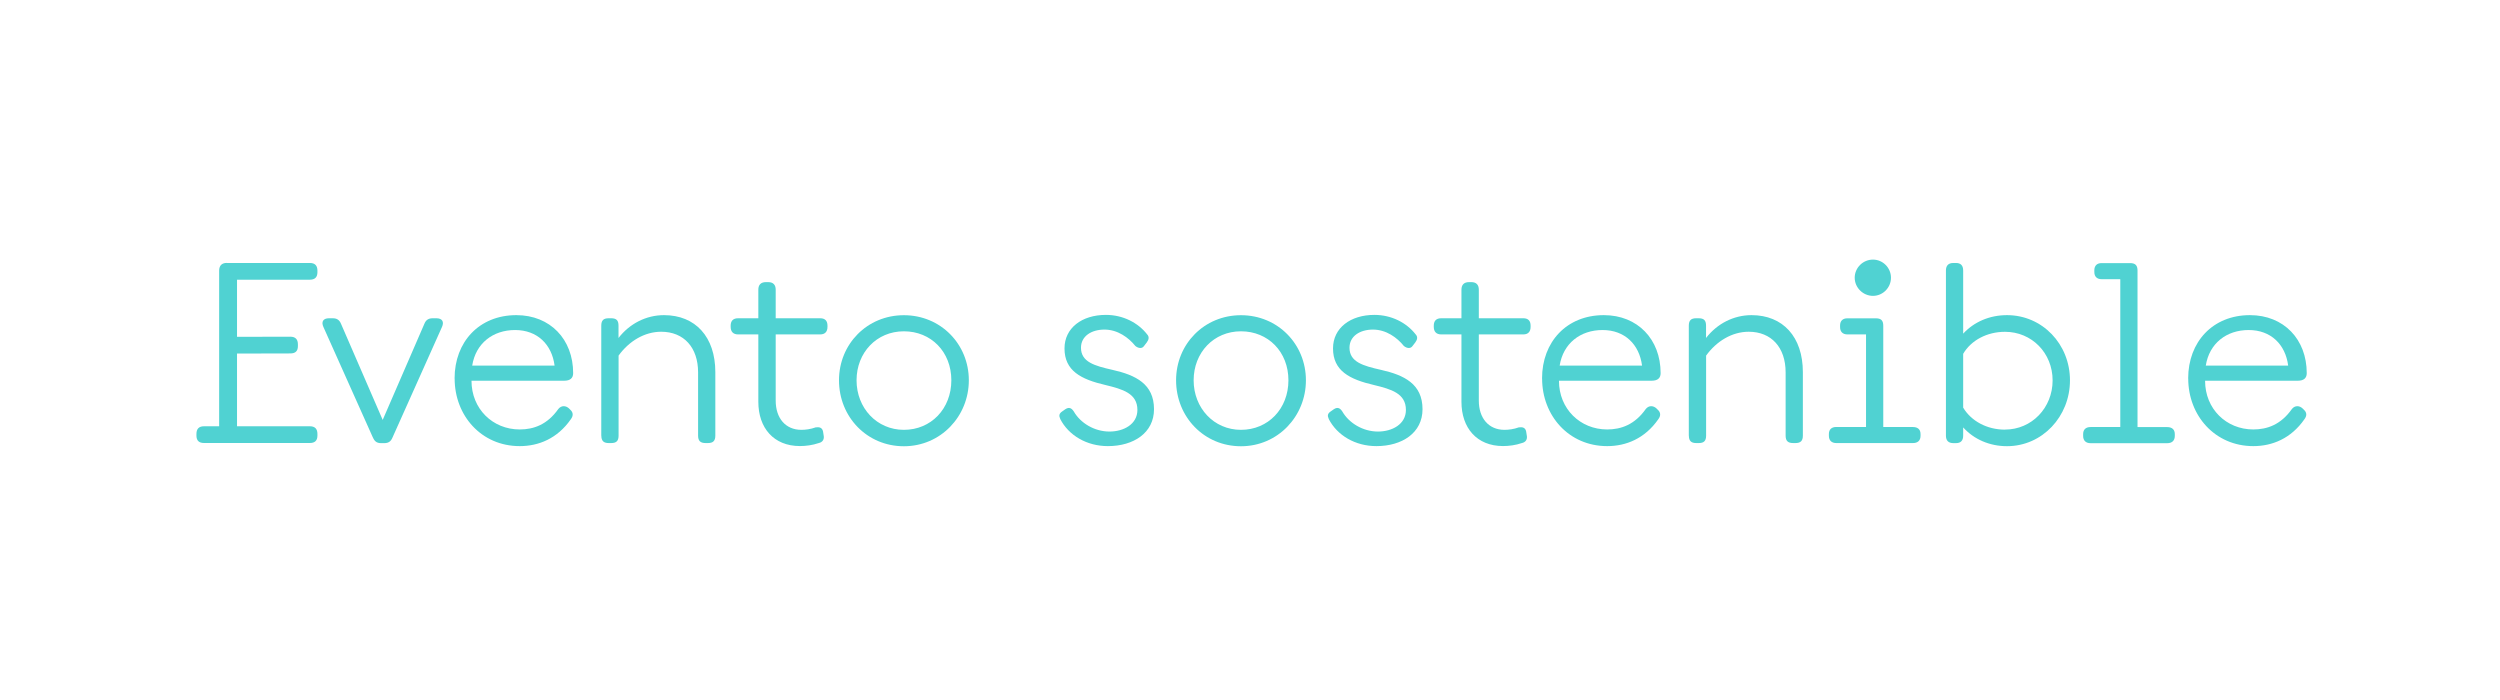 <?xml version="1.0" encoding="UTF-8"?>
<svg id="Capa_1" data-name="Capa 1" xmlns="http://www.w3.org/2000/svg" viewBox="0 0 393 110">
  <path d="m35.66,41.34h13.05c.78,0,1.19.39,1.19,1.21v.25c0,.78-.41,1.17-1.19,1.17h-11.45v8.98l8.38-.02c.8,0,1.19.41,1.19,1.21v.27c0,.78-.39,1.15-1.19,1.15l-8.38.02v11.43h11.45c.78,0,1.19.39,1.19,1.21v.25c0,.8-.41,1.17-1.19,1.17h-16.64c-.78,0-1.19-.37-1.19-1.17v-.25c0-.82.41-1.21,1.19-1.21h2.38v-24.45c0-.82.43-1.23,1.21-1.23Z" style="fill: #50d2d2;"/>
  <path d="m58.61,68.76l-7.77-17.36c-.37-.82-.04-1.37.88-1.37h.57c.66,0,1.07.25,1.33.9l6.54,15.08,6.54-15.08c.25-.64.66-.9,1.33-.9h.57c.92,0,1.25.55.88,1.37l-7.77,17.36c-.25.61-.61.9-1.29.9h-.53c-.66,0-1.02-.29-1.27-.9Z" style="fill: #50d2d2;"/>
  <path d="m71.46,59.5c0-5.76,3.87-9.96,9.71-9.96,5.33,0,8.93,3.81,8.93,9.12,0,.78-.47,1.19-1.41,1.19h-14.57v.02c0,4.39,3.32,7.64,7.58,7.64,2.19,0,4.34-.76,6.07-3.22.49-.61,1.21-.53,1.68-.08l.18.18c.51.45.51.98.1,1.52-2.11,3.03-5.06,4.22-8.03,4.22-6.04,0-10.23-4.8-10.23-10.62Zm15.72-2.03c-.43-3.32-2.71-5.59-6.21-5.59s-6.19,2.11-6.74,5.59h12.95Z" style="fill: #50d2d2;"/>
  <path d="m94.52,68.49v-17.29c0-.84.35-1.17,1.17-1.17h.37c.84,0,1.17.33,1.17,1.17v1.93c1.74-2.25,4.34-3.59,7.15-3.59,4.94,0,8.07,3.42,8.07,8.96v9.98c0,.82-.35,1.17-1.17,1.17h-.35c-.84,0-1.19-.35-1.19-1.17v-9.94c0-3.93-2.25-6.39-5.8-6.39-2.62,0-5.06,1.48-6.7,3.75v12.58c0,.82-.33,1.17-1.17,1.17h-.37c-.82,0-1.17-.35-1.17-1.17Z" style="fill: #50d2d2;"/>
  <path d="m119.21,63.18v-10.61h-3.18c-.76,0-1.17-.43-1.17-1.19v-.18c0-.78.41-1.17,1.17-1.17h3.18v-4.49c0-.78.41-1.19,1.19-1.19h.37c.76,0,1.17.41,1.17,1.19v4.49h6.99c.76,0,1.15.39,1.15,1.17v.18c0,.76-.39,1.19-1.15,1.19h-6.99v10.41c0,2.75,1.54,4.59,4.04,4.59.64,0,1.45-.1,2.25-.39.59-.08,1.02.04,1.15.64l.1.64c.12.57-.14,1.05-.78,1.19-.96.33-2.01.47-2.95.47-4.14,0-6.54-2.87-6.54-6.95Z" style="fill: #50d2d2;"/>
  <path d="m131.89,59.78c0-5.68,4.41-10.23,10.2-10.23s10.21,4.55,10.21,10.23-4.43,10.37-10.21,10.37-10.2-4.59-10.2-10.37Zm10.2,7.79c4.28,0,7.46-3.32,7.46-7.79s-3.18-7.7-7.46-7.7-7.44,3.34-7.44,7.7,3.18,7.79,7.44,7.79Z" style="fill: #50d2d2;"/>
  <path d="m166.67,65.85c-.23-.49-.2-.84.33-1.19l.47-.33c.59-.39.98-.18,1.33.35,1.04,1.82,3.24,3.16,5.61,3.16,2.23,0,4.39-1.15,4.39-3.4,0-2.6-2.32-3.26-5-3.91-3.89-.9-6.46-2.25-6.46-5.76,0-3.22,2.75-5.27,6.5-5.27,2.7,0,5.06,1.23,6.48,3.05.37.39.29.82-.04,1.27l-.47.61c-.29.39-.84.35-1.33-.04-1.07-1.33-2.79-2.58-4.86-2.58s-3.69,1.05-3.69,2.85c0,2.25,2.15,2.85,4.94,3.48,3.65.82,6.54,2.21,6.54,6.19,0,3.71-3.2,5.8-7.25,5.8-3.32,0-6.17-1.68-7.5-4.28Z" style="fill: #50d2d2;"/>
  <path d="m184.88,59.78c0-5.68,4.41-10.23,10.2-10.23s10.21,4.55,10.21,10.23-4.43,10.37-10.21,10.37-10.2-4.59-10.2-10.37Zm10.2,7.79c4.28,0,7.46-3.32,7.46-7.79s-3.18-7.7-7.46-7.7-7.44,3.34-7.44,7.7,3.18,7.79,7.44,7.79Z" style="fill: #50d2d2;"/>
  <path d="m208.88,65.85c-.23-.49-.2-.84.33-1.19l.47-.33c.59-.39.98-.18,1.33.35,1.04,1.82,3.24,3.16,5.61,3.16,2.23,0,4.39-1.15,4.39-3.4,0-2.6-2.32-3.26-5-3.91-3.89-.9-6.46-2.25-6.46-5.76,0-3.22,2.75-5.27,6.5-5.27,2.7,0,5.06,1.23,6.48,3.05.37.39.29.82-.04,1.27l-.47.61c-.29.39-.84.35-1.33-.04-1.07-1.33-2.79-2.58-4.86-2.58s-3.69,1.05-3.69,2.85c0,2.25,2.15,2.85,4.94,3.48,3.65.82,6.54,2.21,6.54,6.19,0,3.71-3.2,5.8-7.25,5.8-3.32,0-6.17-1.68-7.5-4.28Z" style="fill: #50d2d2;"/>
  <path d="m229.74,63.18v-10.61h-3.18c-.76,0-1.17-.43-1.17-1.19v-.18c0-.78.41-1.17,1.17-1.17h3.18v-4.49c0-.78.41-1.19,1.19-1.19h.37c.76,0,1.17.41,1.17,1.19v4.49h6.99c.76,0,1.15.39,1.15,1.17v.18c0,.76-.39,1.19-1.15,1.19h-6.99v10.41c0,2.75,1.54,4.59,4.04,4.59.64,0,1.45-.1,2.25-.39.59-.08,1.02.04,1.15.64l.1.64c.12.57-.14,1.05-.78,1.19-.96.33-2.01.47-2.95.47-4.14,0-6.54-2.87-6.54-6.95Z" style="fill: #50d2d2;"/>
  <path d="m242.41,59.5c0-5.76,3.87-9.96,9.71-9.96,5.33,0,8.93,3.81,8.93,9.12,0,.78-.47,1.19-1.41,1.19h-14.57v.02c0,4.39,3.32,7.64,7.58,7.64,2.19,0,4.34-.76,6.07-3.22.49-.61,1.21-.53,1.68-.08l.18.18c.51.45.51.98.1,1.52-2.11,3.03-5.06,4.22-8.03,4.22-6.04,0-10.23-4.8-10.23-10.62Zm15.72-2.03c-.43-3.32-2.71-5.59-6.21-5.59s-6.19,2.11-6.74,5.59h12.95Z" style="fill: #50d2d2;"/>
  <path d="m265.48,68.49v-17.29c0-.84.35-1.17,1.17-1.17h.37c.84,0,1.17.33,1.17,1.17v1.93c1.74-2.25,4.34-3.59,7.15-3.59,4.94,0,8.07,3.42,8.07,8.96v9.98c0,.82-.35,1.17-1.17,1.17h-.35c-.84,0-1.19-.35-1.19-1.17v-9.94c0-3.93-2.25-6.39-5.8-6.39-2.62,0-5.06,1.48-6.7,3.75v12.58c0,.82-.33,1.17-1.17,1.17h-.37c-.82,0-1.17-.35-1.17-1.17Z" style="fill: #50d2d2;"/>
  <path d="m301.91,68.23v.27c0,.74-.43,1.15-1.19,1.15h-12.05c-.74,0-1.17-.41-1.17-1.15v-.27c0-.72.43-1.11,1.17-1.11h4.67v-14.55h-2.93c-.72,0-1.15-.41-1.15-1.15v-.25c0-.74.43-1.13,1.15-1.13h4.47c.82,0,1.17.33,1.17,1.17v15.92h4.67c.76,0,1.19.39,1.19,1.11Zm-7.48-27.42c1.56,0,2.83,1.29,2.83,2.85s-1.27,2.85-2.83,2.85-2.87-1.29-2.87-2.85,1.29-2.85,2.87-2.85Z" style="fill: #50d2d2;"/>
  <path d="m308.61,67.2v1.29c0,.76-.37,1.17-1.13,1.17h-.41c-.78,0-1.17-.41-1.17-1.17v-25.96c0-.78.39-1.19,1.17-1.19h.41c.76,0,1.13.41,1.13,1.19v9.92c1.72-1.86,4.16-2.91,6.89-2.91,5.55,0,9.9,4.55,9.9,10.25s-4.36,10.35-9.9,10.35c-2.73,0-5.18-1.07-6.89-2.95Zm6.58.33c4.2,0,7.48-3.42,7.48-7.73s-3.28-7.64-7.48-7.64c-2.83,0-5.33,1.33-6.58,3.46v8.46c1.25,2.09,3.71,3.46,6.58,3.46Z" style="fill: #50d2d2;"/>
  <path d="m327.47,68.51v-.27c0-.72.43-1.11,1.17-1.11h4.67v-23.24h-2.93c-.72,0-1.15-.39-1.15-1.13v-.27c0-.74.43-1.13,1.15-1.13h4.47c.82,0,1.17.35,1.17,1.17v24.61h4.67c.76,0,1.19.39,1.19,1.11v.27c0,.74-.43,1.15-1.19,1.15h-12.05c-.74,0-1.17-.41-1.17-1.15Z" style="fill: #50d2d2;"/>
  <path d="m343.98,59.5c0-5.76,3.87-9.96,9.71-9.96,5.33,0,8.93,3.81,8.93,9.12,0,.78-.47,1.19-1.41,1.19h-14.57v.02c0,4.39,3.32,7.64,7.58,7.64,2.19,0,4.34-.76,6.07-3.22.49-.61,1.21-.53,1.68-.08l.18.18c.51.45.51.98.1,1.52-2.11,3.03-5.06,4.22-8.03,4.22-6.03,0-10.23-4.8-10.23-10.62Zm15.72-2.03c-.43-3.32-2.71-5.59-6.21-5.59s-6.19,2.11-6.74,5.59h12.95Z" style="fill: #50d2d2;"/>
</svg>